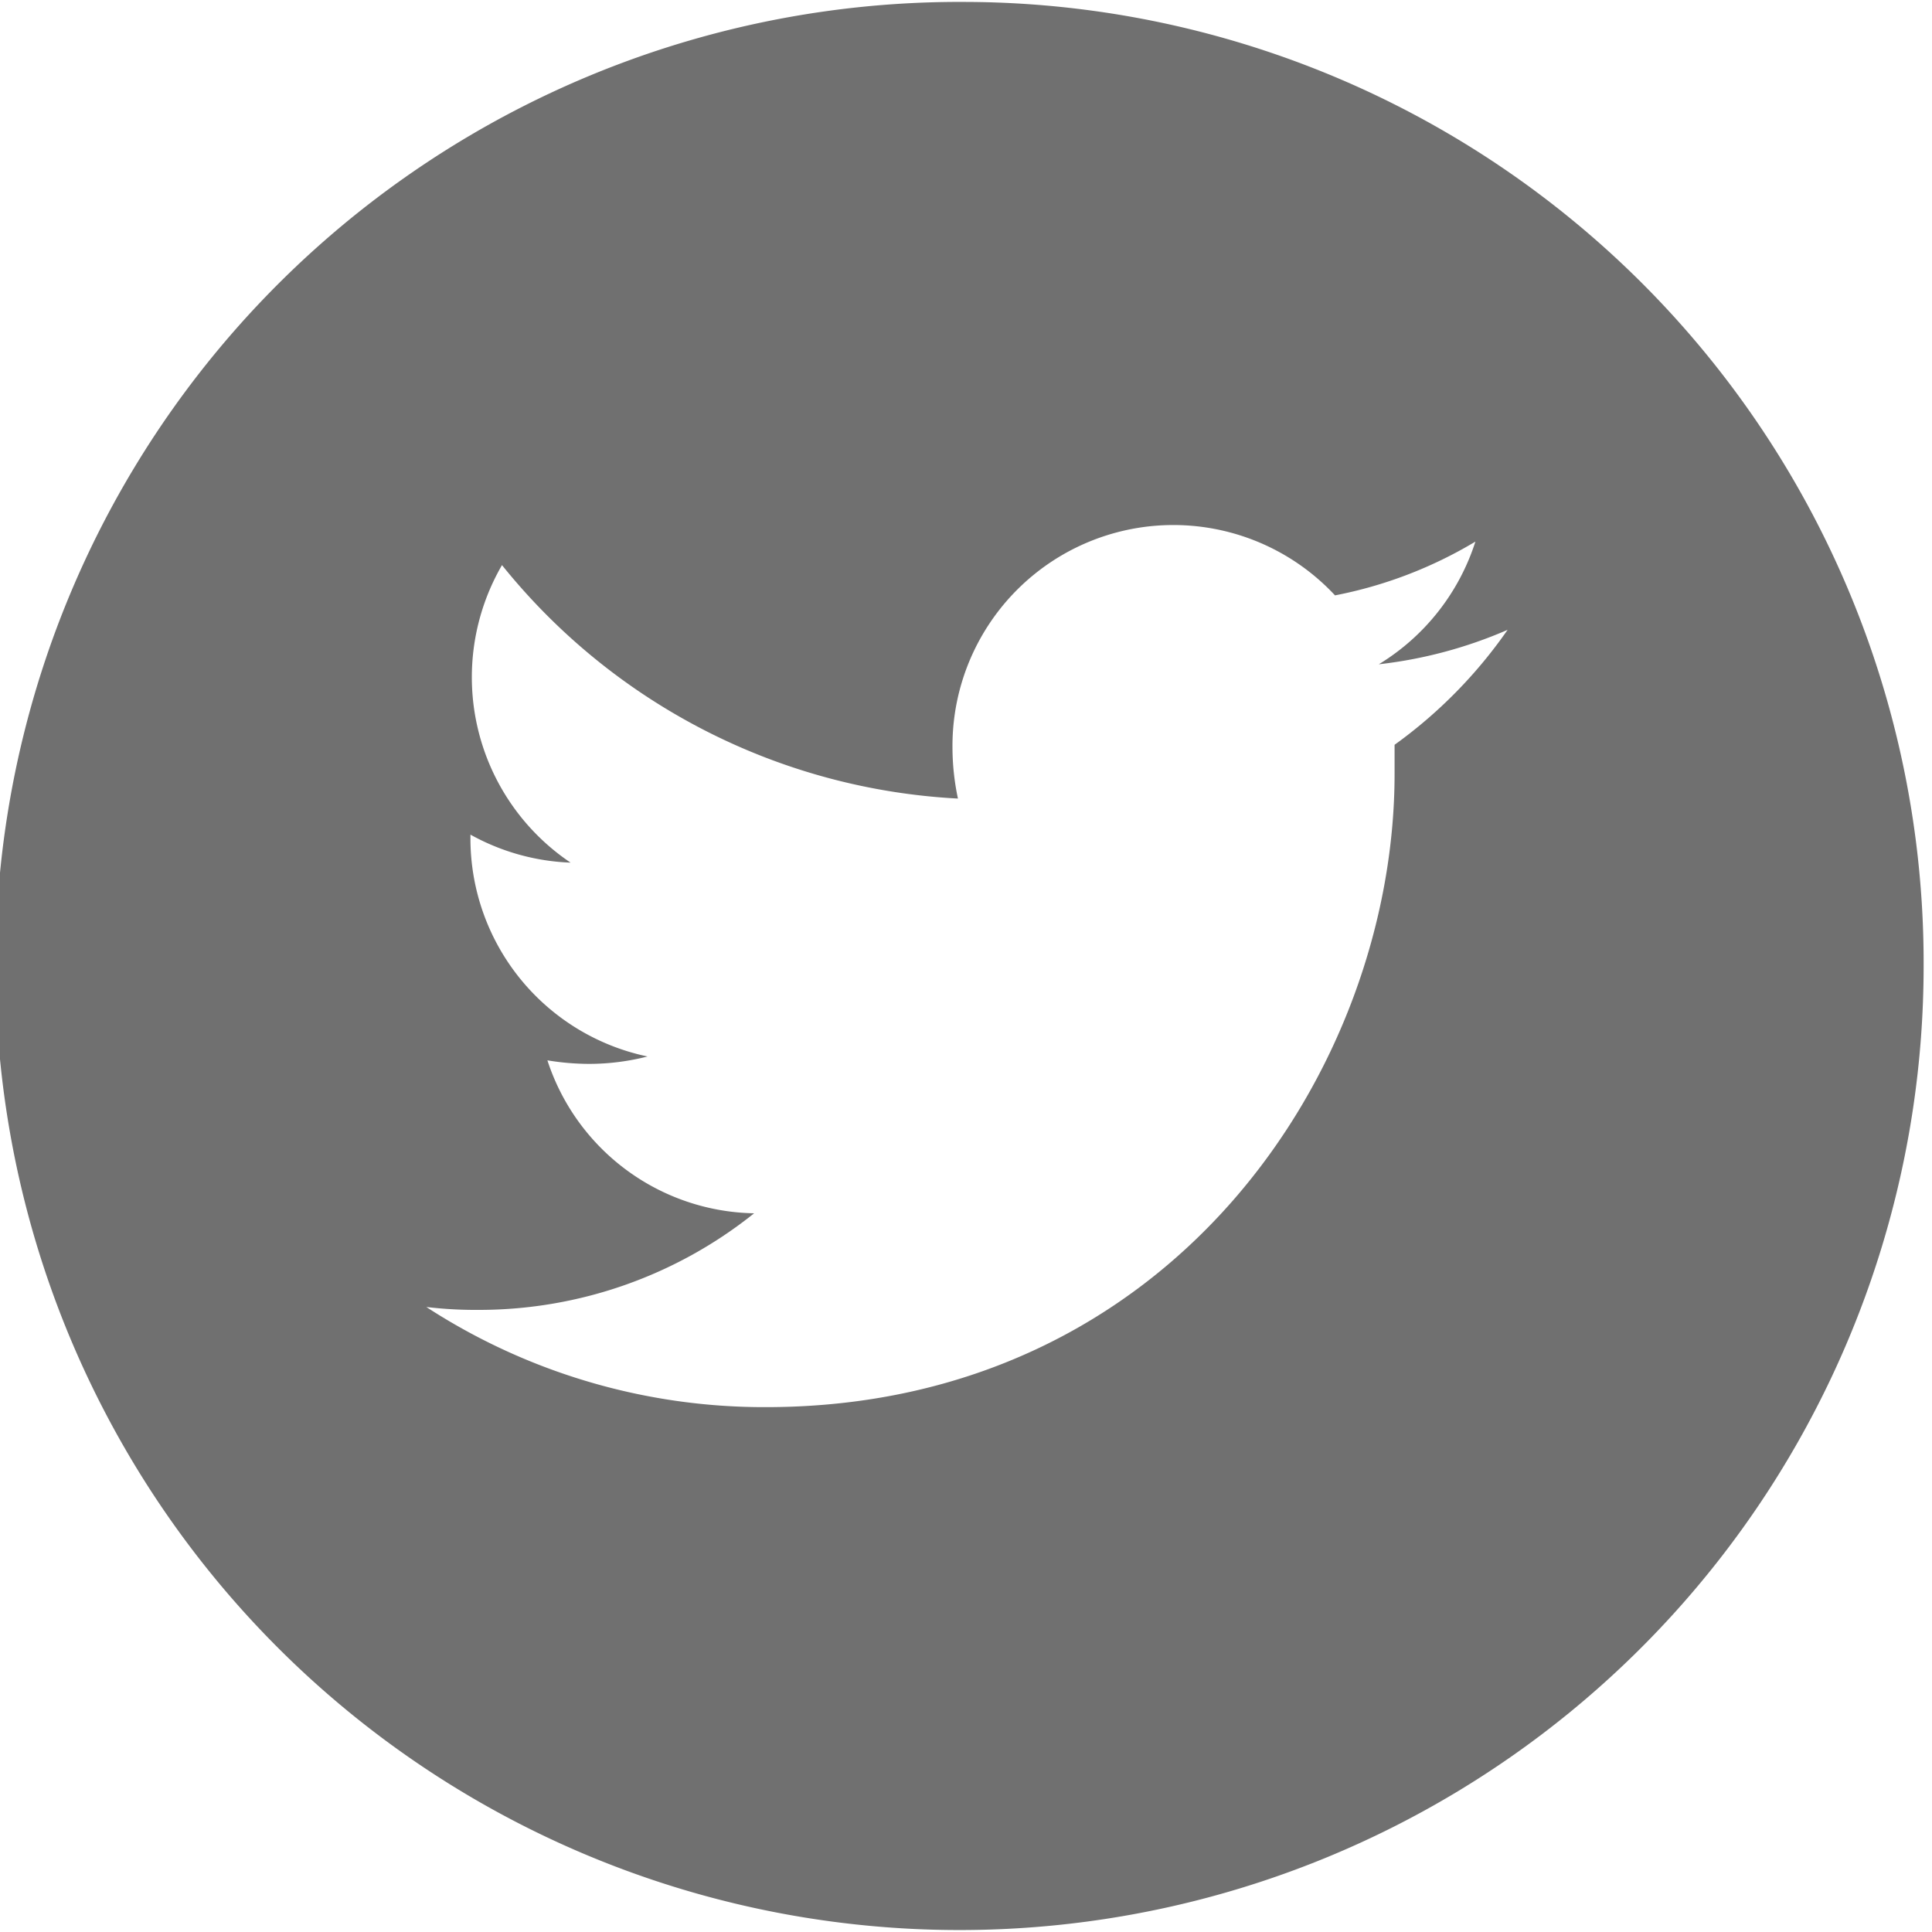 <svg id="レイヤー_1" data-name="レイヤー 1" xmlns="http://www.w3.org/2000/svg" width="60" height="60" viewBox="0 0 60 60"><defs><style>.cls-1{fill:#707070;}</style></defs><path class="cls-1" d="M30,.06A29.94,29.94,0,1,0,59.74,30,29.84,29.84,0,0,0,30,.06ZM43.31,23.13h0c0,.3,0,.6,0,.9,0,9.14-6.9,19.67-19.53,19.67a19.25,19.25,0,0,1-10.54-3.11,13.09,13.09,0,0,0,1.66.09,13.67,13.67,0,0,0,8.52-3A6.88,6.88,0,0,1,17,32.93a8.05,8.05,0,0,0,1.3.11,7.36,7.36,0,0,0,1.81-.23A6.92,6.92,0,0,1,14.61,26v-.08a6.92,6.92,0,0,0,3.11.87,6.94,6.94,0,0,1-2.13-9.24A19.47,19.47,0,0,0,29.75,24.8a7.64,7.64,0,0,1-.17-1.58,6.86,6.86,0,0,1,11.88-4.73,13.45,13.45,0,0,0,4.36-1.67,6.94,6.94,0,0,1-3,3.81,13.94,13.94,0,0,0,4-1.07A14.77,14.77,0,0,1,43.31,23.13Z"/></svg>